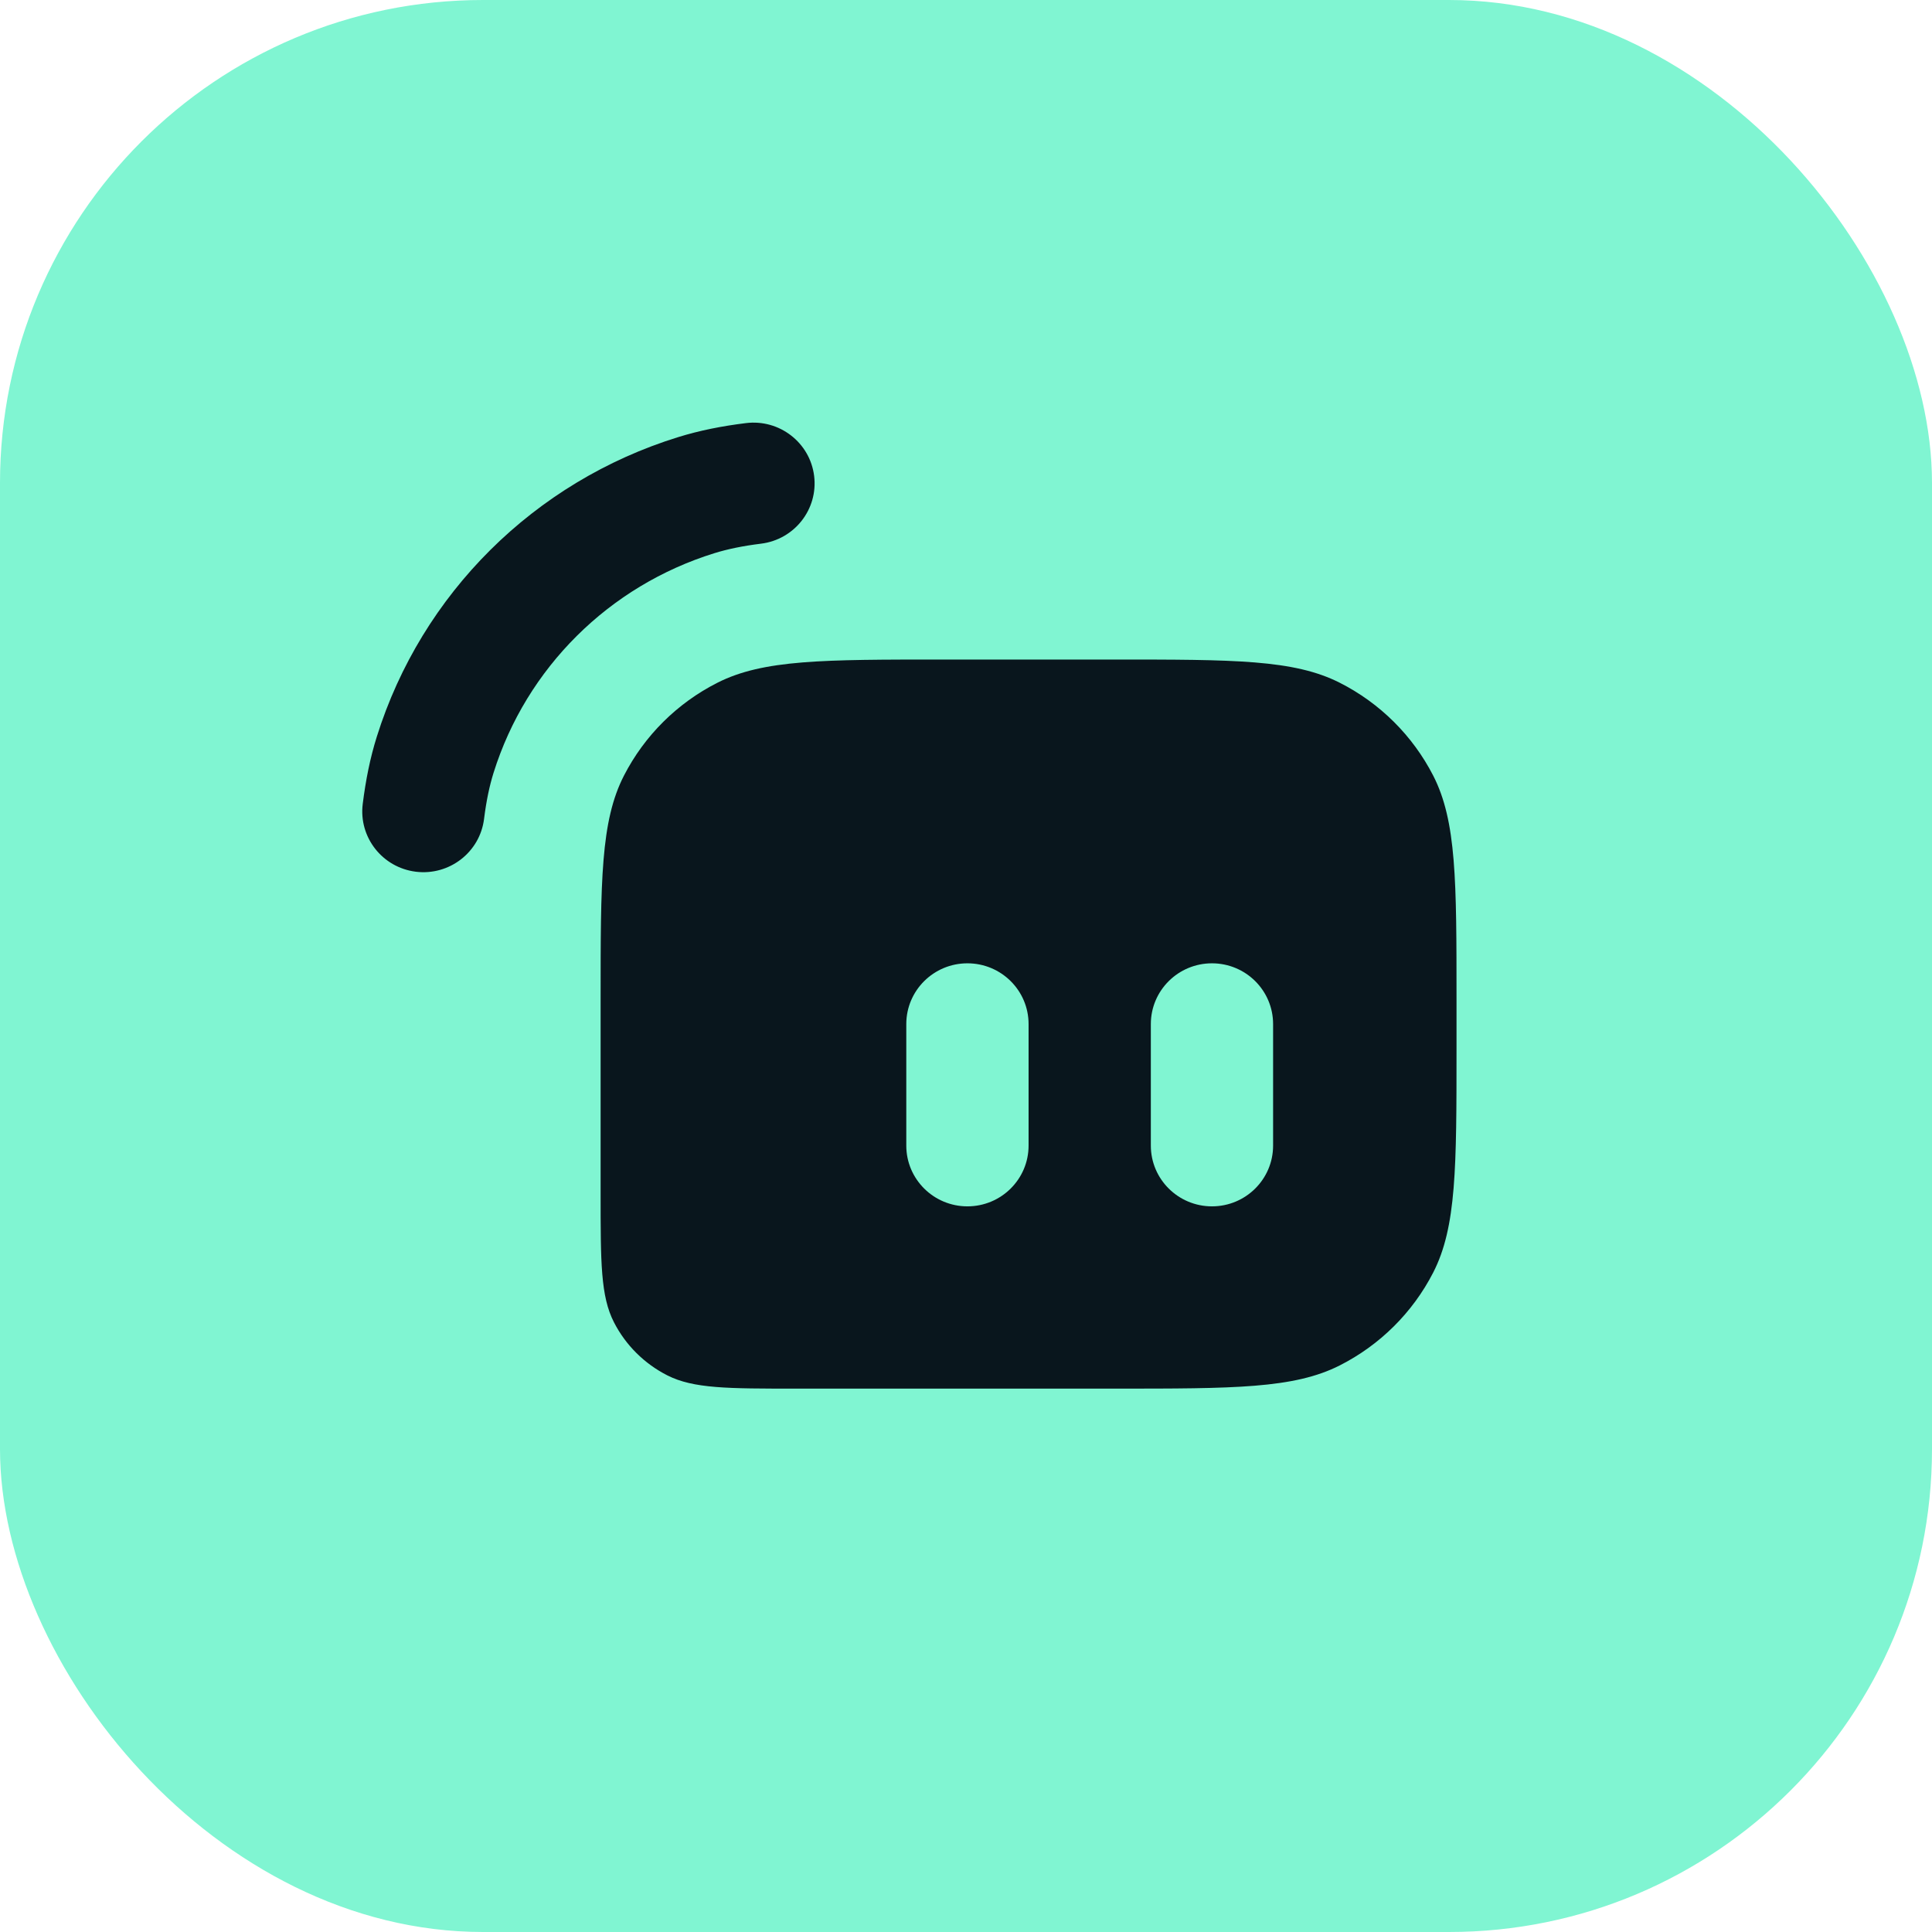 <svg width="64" height="64" viewBox="0 0 64 64" fill="none" xmlns="http://www.w3.org/2000/svg">
<rect width="64" height="64" rx="16" fill="#80F5D2"/>
<path fill-rule="evenodd" clip-rule="evenodd" d="M19.896 33.119C19.896 29.174 19.896 27.201 20.669 25.694C21.349 24.369 22.433 23.291 23.767 22.616C25.283 21.848 27.268 21.848 31.237 21.848H36.908C40.878 21.848 42.863 21.848 44.379 22.616C45.712 23.291 46.797 24.369 47.477 25.694C48.249 27.201 48.249 29.174 48.249 33.119V34.729C48.249 38.674 48.249 40.647 47.477 42.154C46.797 43.479 45.712 44.557 44.379 45.232C42.863 46 40.878 46 36.908 46H26.377C24.108 46 22.974 46 22.108 45.562C21.346 45.175 20.726 44.56 20.338 43.802C19.896 42.941 19.896 41.814 19.896 39.559V33.119ZM30.022 33.924C30.022 32.812 30.929 31.911 32.047 31.911C33.166 31.911 34.073 32.812 34.073 33.924V37.949C34.073 39.061 33.166 39.962 32.047 39.962C30.929 39.962 30.022 39.061 30.022 37.949V33.924ZM40.148 31.911C39.03 31.911 38.123 32.812 38.123 33.924V37.949C38.123 39.061 39.03 39.962 40.148 39.962C41.267 39.962 42.173 39.061 42.173 37.949V33.924C42.173 32.812 41.267 31.911 40.148 31.911Z" fill="#09161D"/>
<path fill-rule="evenodd" clip-rule="evenodd" d="M26.969 15.764C27.107 16.868 26.319 17.873 25.209 18.01C24.597 18.086 24.106 18.189 23.671 18.323C20.176 19.406 17.439 22.125 16.35 25.599C16.215 26.031 16.111 26.52 16.035 27.128C15.897 28.231 14.885 29.014 13.775 28.877C12.665 28.739 11.878 27.734 12.016 26.631C12.115 25.839 12.261 25.108 12.483 24.401C13.968 19.665 17.7 15.956 22.466 14.48C23.177 14.26 23.912 14.114 24.709 14.016C25.819 13.878 26.831 14.661 26.969 15.764Z" fill="#09161D"/>
</svg>
